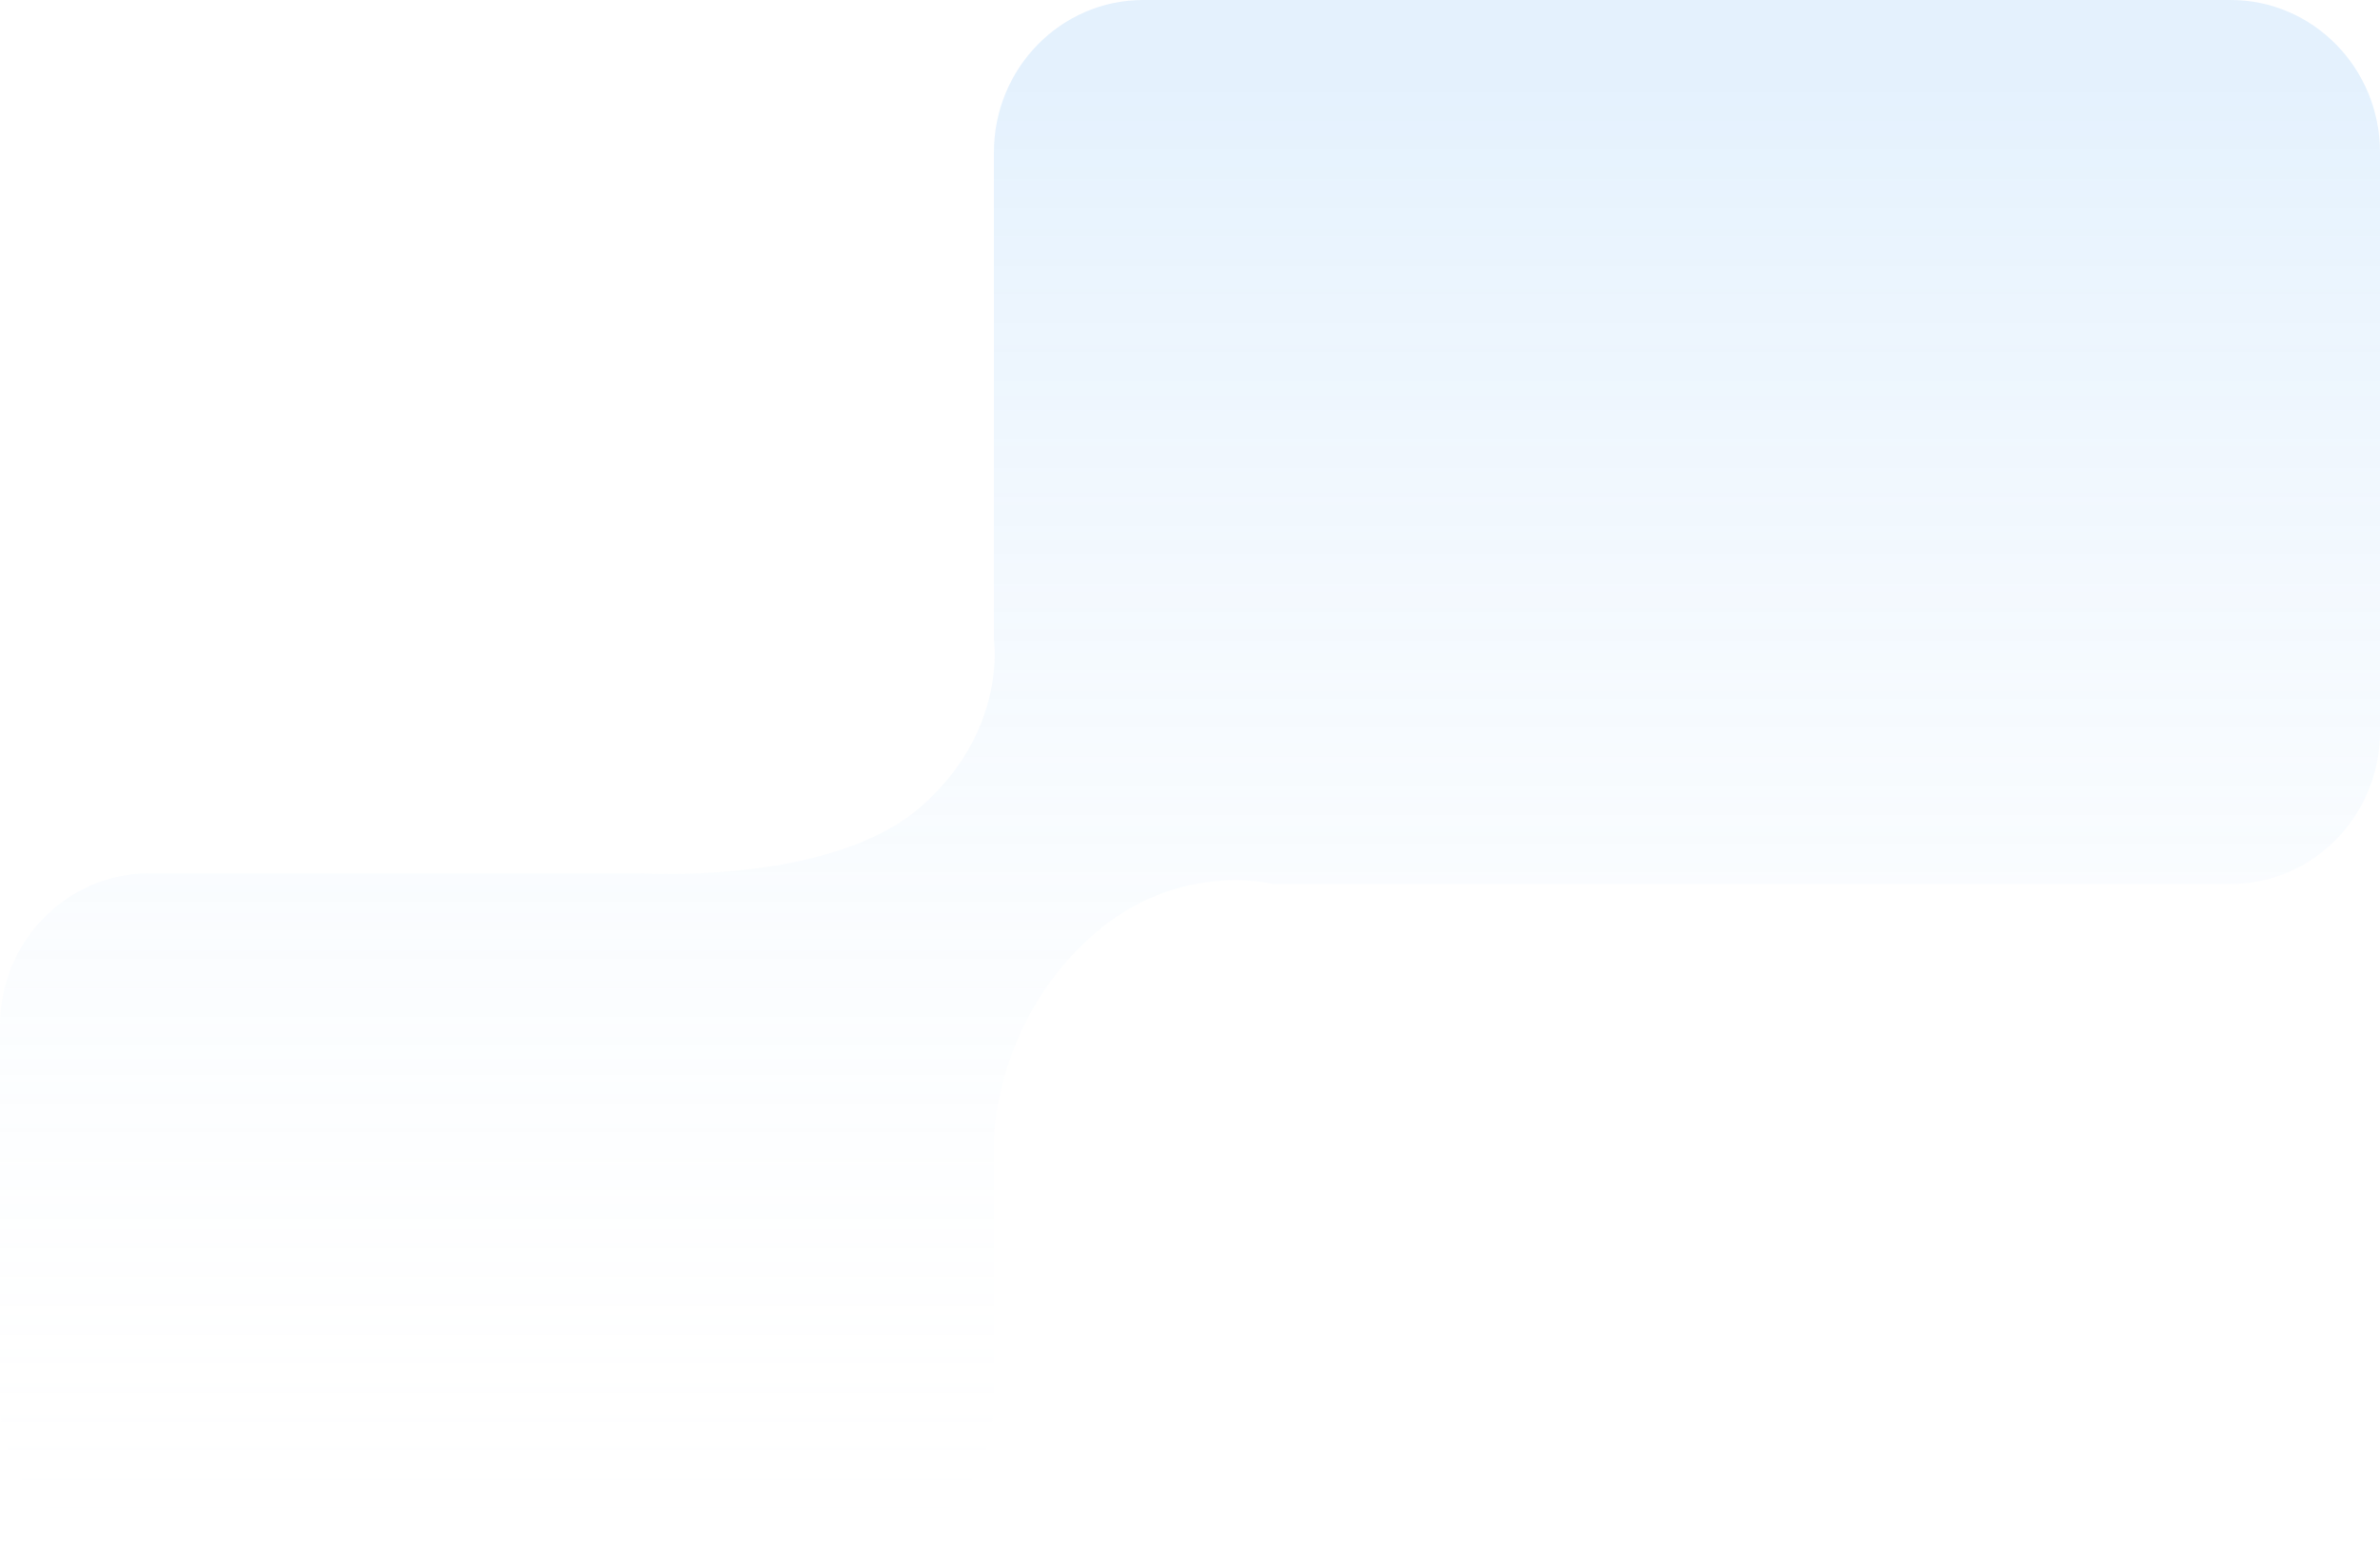 <?xml version="1.0" encoding="UTF-8"?> <svg xmlns="http://www.w3.org/2000/svg" width="471" height="307" viewBox="0 0 471 307" fill="none"><path d="M3.13983e-05 202.94L1.90576e-05 276.858C1.6279e-05 293.501 13.237 307 29.564 307L167.137 307C183.464 307 196.695 293.501 196.695 276.858L196.695 225.615C196.695 225.615 196.695 202.94 215.509 185.701C222.712 179.099 230.253 176.127 236.59 174.911C245.425 173.214 251.924 174.911 251.924 174.911L441.442 174.911C457.769 174.911 471 161.412 471 144.762L471 30.149C471 13.499 457.769 -1.1567e-06 441.442 -2.58404e-06L226.26 -2.13959e-05C209.933 -2.28232e-05 196.695 13.499 196.695 30.149L196.695 126.595C196.695 126.595 197.053 128.951 196.695 132.672C196.061 139.255 193.185 150.103 182.133 159.708C170.654 169.679 151.043 172.24 138.465 172.798C131.438 173.111 126.603 172.798 126.603 172.798L29.564 172.798C13.237 172.798 3.41769e-05 186.297 3.13983e-05 202.94Z" fill="url(#paint0_linear_4_4)"></path><defs><linearGradient id="paint0_linear_4_4" x1="235.5" y1="-2.05881e-05" x2="235.5" y2="307" gradientUnits="userSpaceOnUse"><stop offset="0.05" stop-color="#77BAF7" stop-opacity="0.2"></stop><stop offset="1" stop-color="white" stop-opacity="0"></stop></linearGradient></defs></svg> 